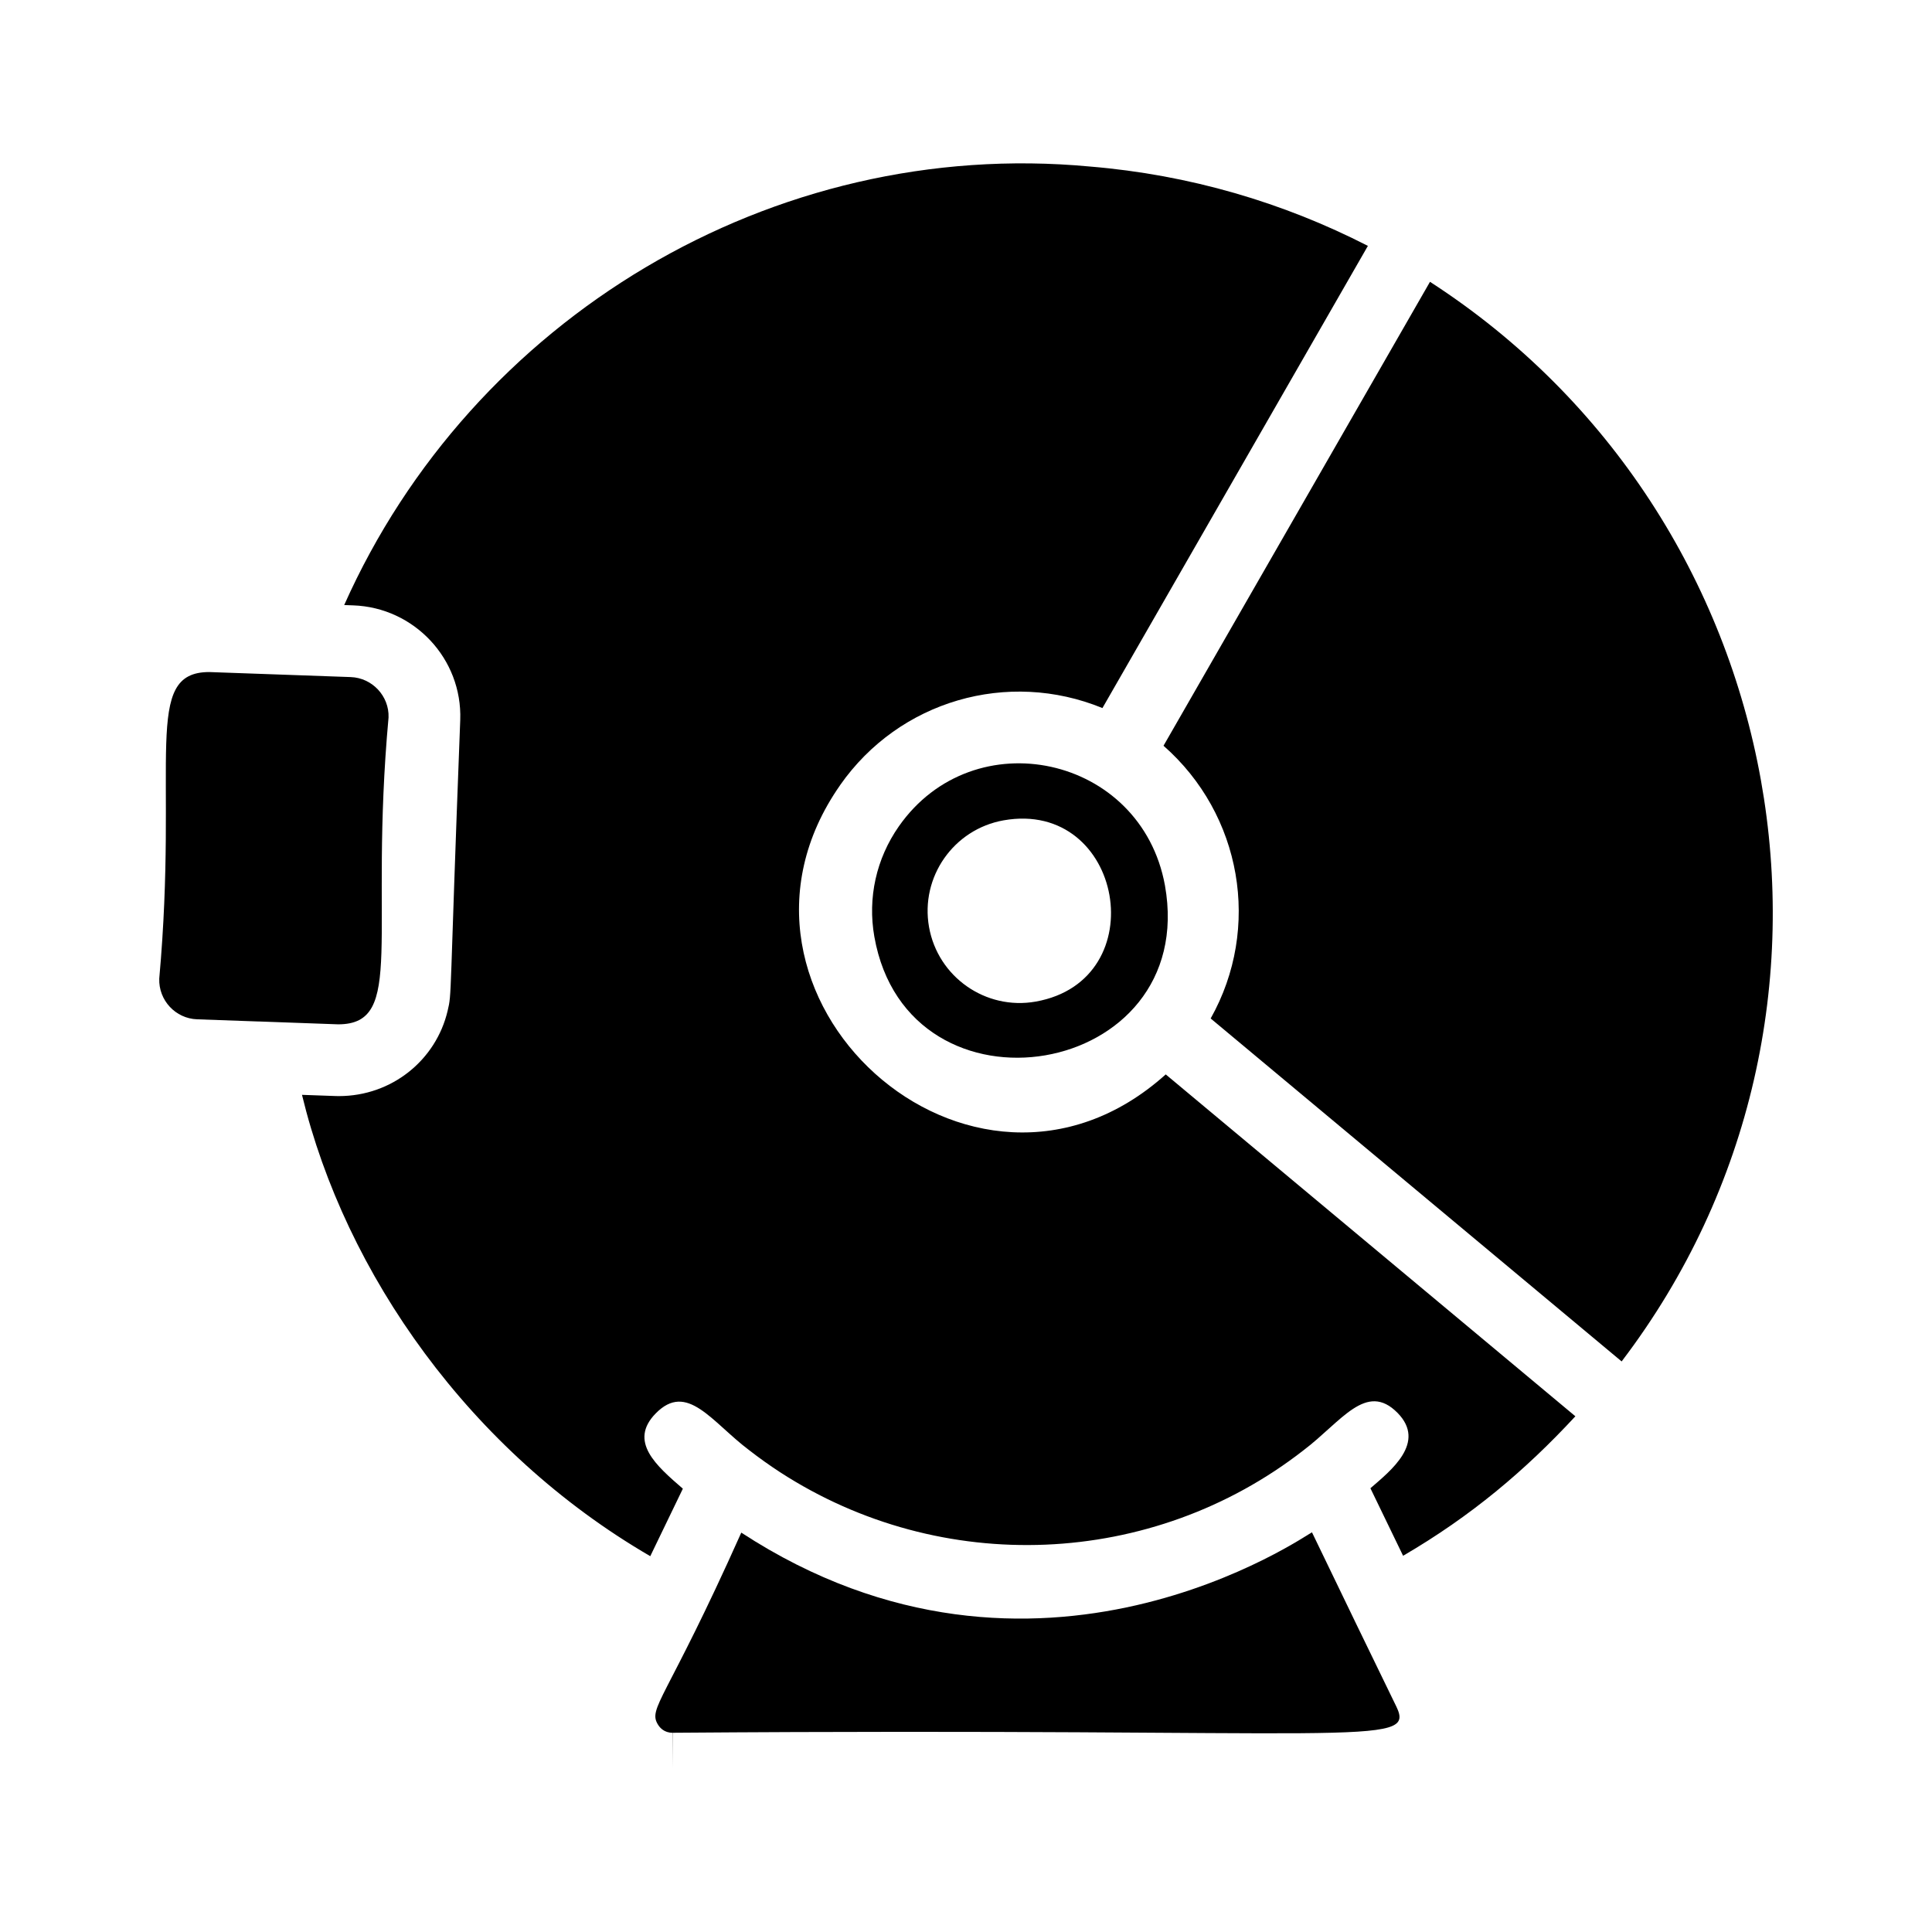<?xml version="1.0" encoding="UTF-8"?>
<!-- Uploaded to: ICON Repo, www.svgrepo.com, Generator: ICON Repo Mixer Tools -->
<svg fill="#000000" width="800px" height="800px" version="1.1" viewBox="144 144 512 512" xmlns="http://www.w3.org/2000/svg">
 <g>
  <path d="m366.63 352.08c15.699-22.445 44.473-30.695 69.527-20.438l70.348-122.48c-22.438-11.504-47.277-18.84-73.641-21.027-84.316-7.894-163.84 40.379-197.65 116.21l2.394 0.086c16.164 0.566 28.938 14.172 28.359 30.363-2.91 75.469-2.172 72.121-3.344 77.094-3.074 13.039-14.777 22.59-28.816 22.59l-0.164-0.004c-0.207 0-0.555-0.004-0.613-0.008l-9-0.32c11.473 47.465 44.578 94.508 92.297 122.26l8.637-17.887c-7-6.059-14.5-12.504-7.188-19.953 8.312-8.48 14.809 2.25 24.73 9.723 2.676 2.082 5.414 4.031 8.211 5.856 42.688 27.695 98.668 25.48 138.8-5.863 9.922-7.508 16.547-18.281 24.852-9.848 7.707 7.856-1.793 15.289-7.195 19.969l8.66 17.895c18-10.496 32.375-22.609 45.656-36.969l-108.56-90.598c-51.395 46.18-125.17-21.086-86.293-76.645z"/>
  <path d="m503.04 573.59-11.352-23.508c-0.961 0.242-72.793 51.273-151.24 0.078-19.965 44.688-24.863 46.457-22.043 50.938 0.492 0.785 1.645 2.102 3.805 2.102v9.504l0.047-9.504c182.2-1.391 197.05 4.023 191.8-6.922 0 0-11.73-24.156-11.02-22.688z"/>
  <path d="m246.97 334.12c0.191-5.644-4.324-10.496-10.043-10.688-0.27-0.008 3.102 0.109-37.477-1.332-17.914 0-8.066 23.688-13.246 81.246-0.195 5.742 4.309 10.582 10.043 10.781l16.227 0.578c0.012 0 0.027-0.008 0.039-0.008l21.102 0.762c18.039 0 8.078-23.453 13.355-81.34z"/>
  <path d="m522.96 218.69-70.617 122.94c20.738 18.211 25.98 48.289 12.496 72.277l108.91 90.887c69.832-91.734 45.496-223.84-50.789-286.11z"/>
  <path d="m382.21 362.98c-5.996 8.578-8.309 18.965-6.5 29.246 8.93 50.629 86.184 37.762 77.012-13.594-6.301-34.492-50.629-44.051-70.512-15.652zm36.262 46.453c-13.25 2.348-25.922-6.516-28.27-19.766-2.348-13.25 6.516-25.922 19.766-28.27 31.742-5.621 40.203 42.422 8.504 48.035z"/>
 </g>
</svg>